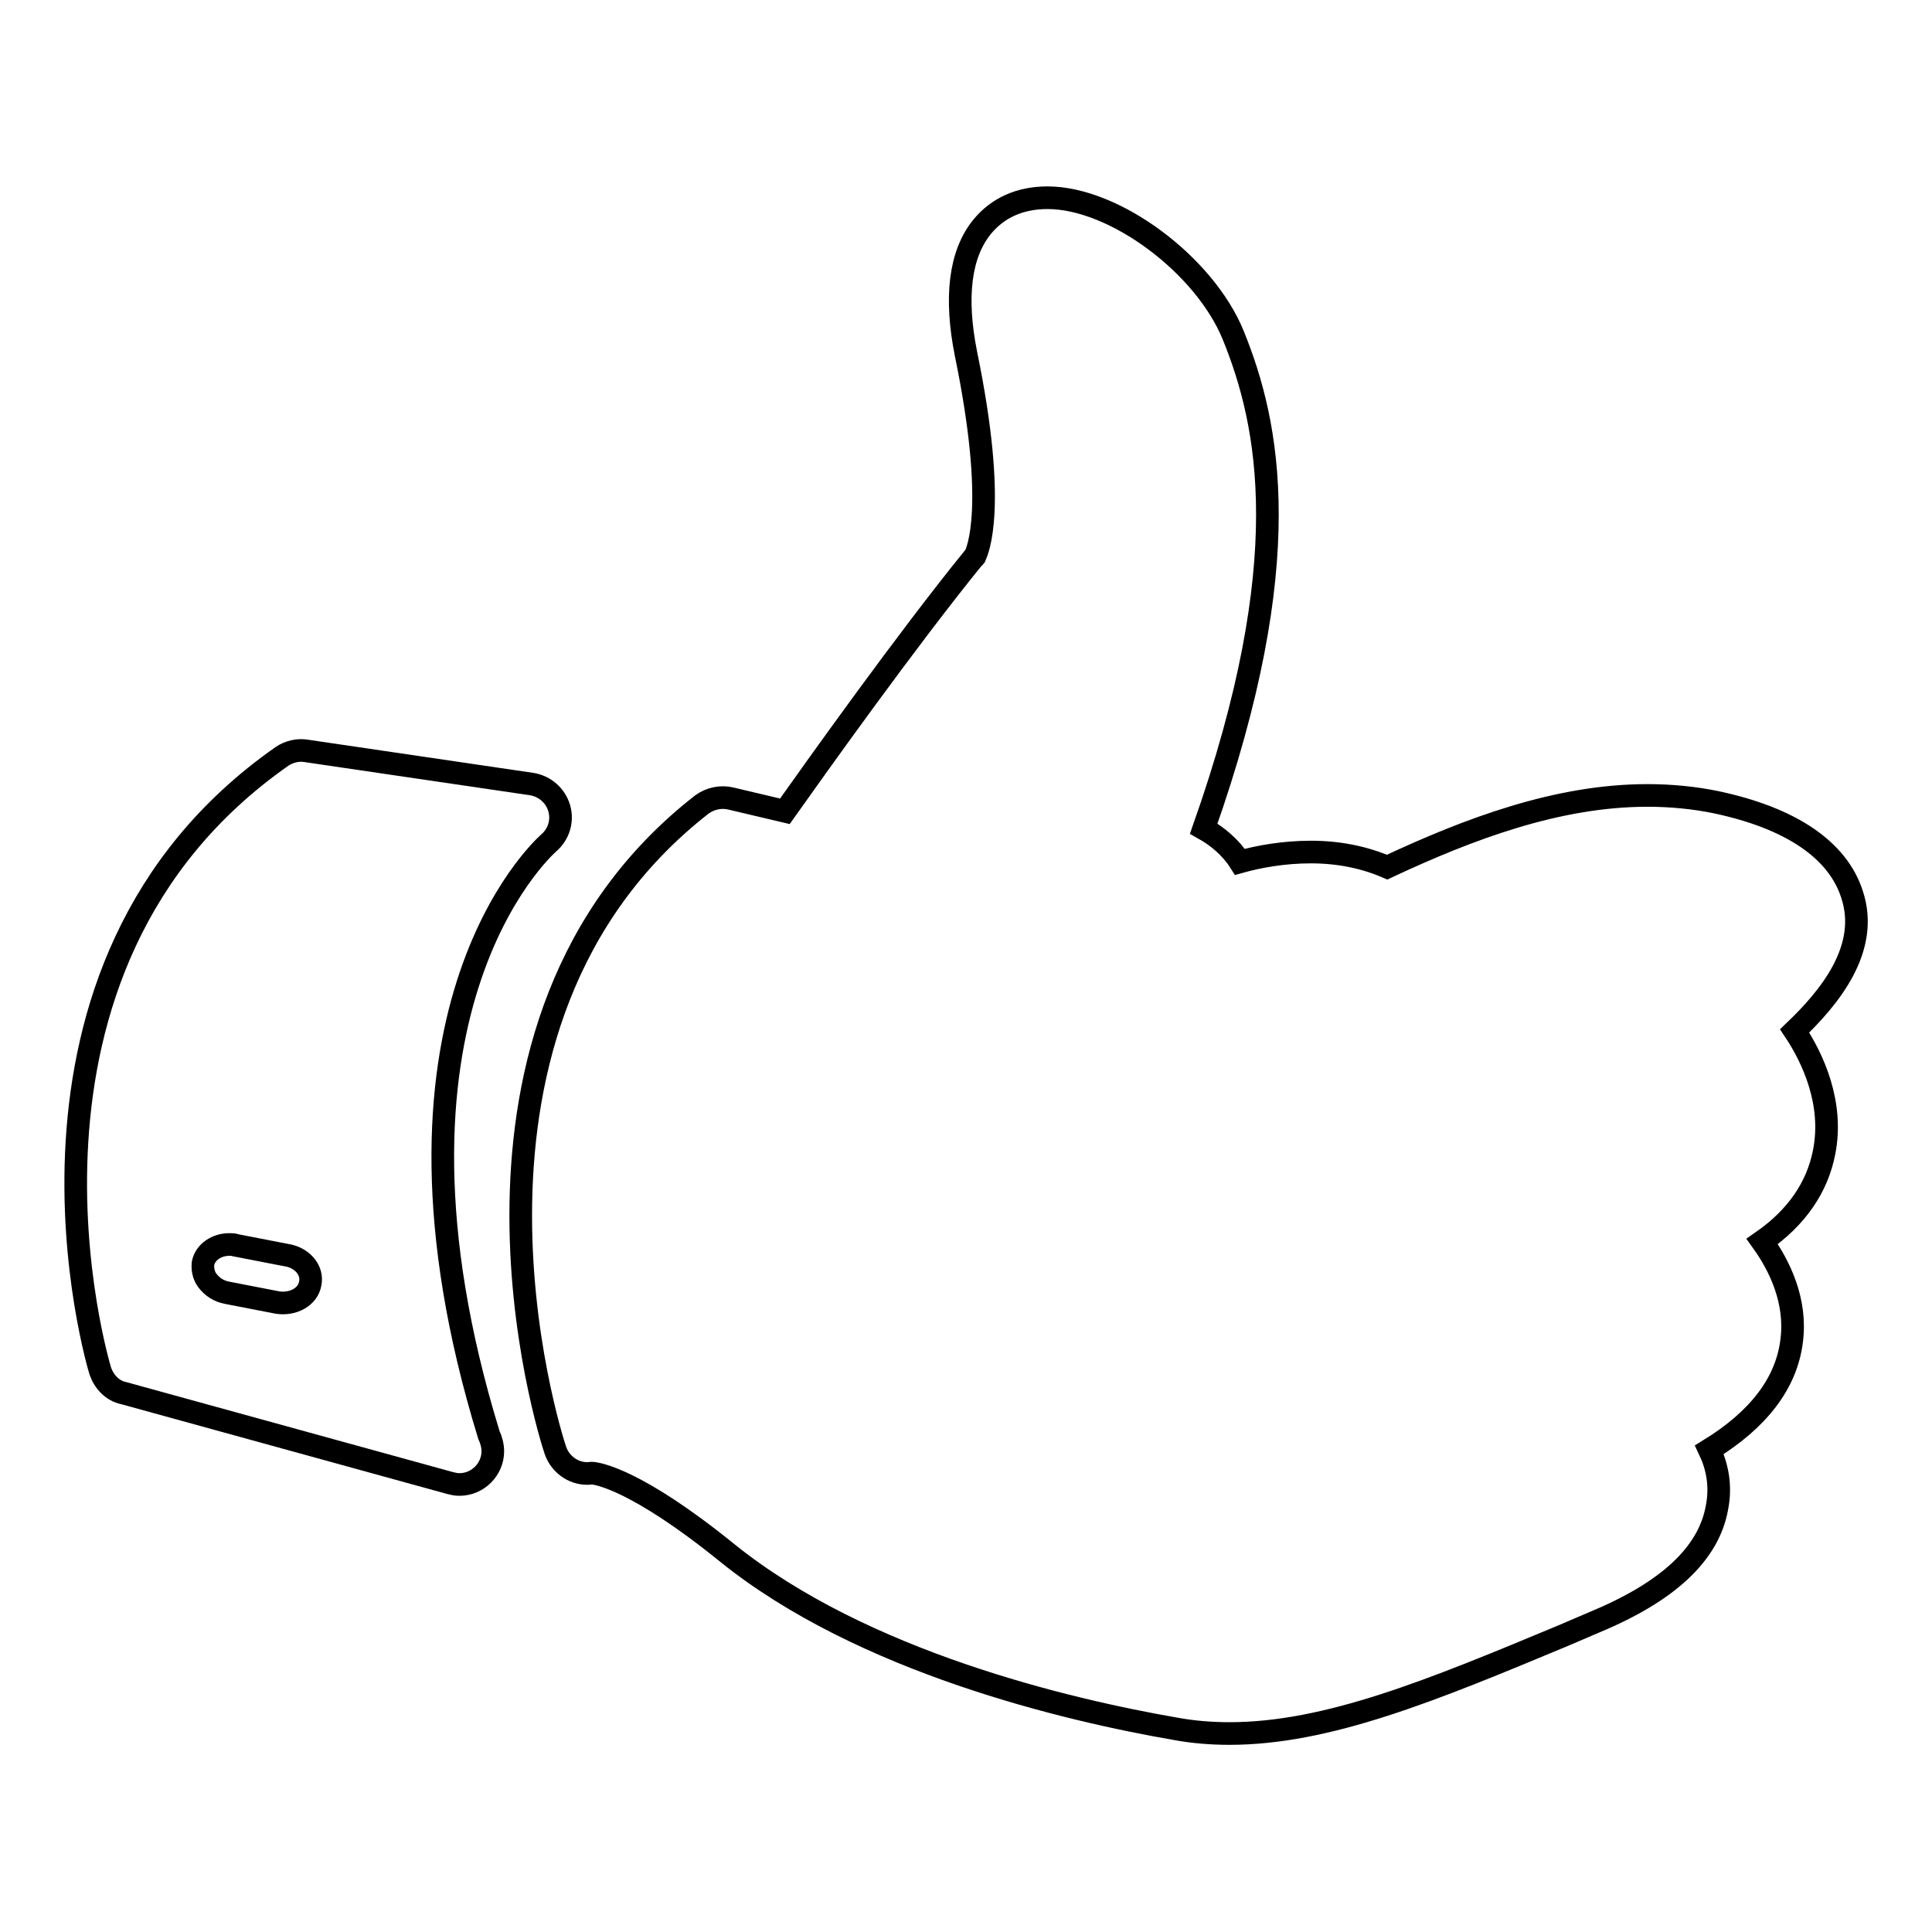 <?xml version="1.0" encoding="utf-8"?>
<!-- Svg Vector Icons : http://www.onlinewebfonts.com/icon -->
<!DOCTYPE svg PUBLIC "-//W3C//DTD SVG 1.1//EN" "http://www.w3.org/Graphics/SVG/1.1/DTD/svg11.dtd">
<svg version="1.1" xmlns="http://www.w3.org/2000/svg" xmlns:xlink="http://www.w3.org/1999/xlink" x="0px" y="0px" viewBox="0 0 256 256" enable-background="new 0 0 256 256" xml:space="preserve">
<g><g><g><g><path stroke-width="3" fill-opacity="0" stroke="#000000"  d="M245.4,118.5c-1.9-5.9-8.1-10.1-18-12.2c-2.9-0.6-6-0.9-9.1-0.9c-11.9,0-23.6,4.4-34.5,9.5c-3-1.3-6.4-2-10.1-2c-3.6,0-6.9,0.6-9.4,1.3c-1.2-1.9-3-3.4-4.8-4.4c12.5-35.4,8.7-53.6,3.9-65.4c-3.8-9.3-15.7-18.2-24.6-18.2c-3.6,0-6.6,1.3-8.7,3.9c-2.9,3.6-3.6,9.3-2.1,16.8c4.2,20.4,1.5,26.1,1.2,26.8c-0.1,0.1-0.1,0.2-0.2,0.2C120,85,108.4,101.3,104,107.5l-7.2-1.7c-1.3-0.3-2.7,0-3.8,0.8c-37.3,29.1-20.2,83.3-19.4,85.6c0.7,2,2.7,3.3,4.8,3c0.6,0,5.8,0.7,18,10.6c17.9,14.4,45,20.8,59.5,23.3c2.2,0.4,4.6,0.6,7,0.6c13,0,26.8-5.7,44.3-13l4.2-1.8c9.6-4,15-9,16.1-15.1c0.6-3,0-5.6-1-7.7c6.5-4,10.2-8.8,10.9-14.4c0.7-5.3-1.6-10-3.9-13.2c4.6-3.2,7.3-7.2,8.2-11.8c1.3-6.5-1.5-12.5-3.9-16.1C242.4,132.2,247.8,125.7,245.4,118.5z"/><path stroke-width="3" fill-opacity="0" stroke="#000000"  d="M72.7,111.7c1.3-1.1,1.9-2.9,1.4-4.6c-0.5-1.7-1.9-2.9-3.6-3.2l-29.9-4.4c-1.1-0.2-2.3,0.1-3.2,0.7c-40.2,28.1-24.3,80.9-24.1,81.5c0.5,1.4,1.6,2.6,3.1,2.9l43.2,11.9c0.4,0.1,0.8,0.2,1.2,0.2c0,0,0,0,0.1,0c2.4,0,4.4-2,4.4-4.4c0-0.7-0.2-1.5-0.5-2.1C47.7,134.6,71.7,112.6,72.7,111.7z M41.1,170.1c-0.3,1.7-2.2,2.8-4.3,2.5l-6.7-1.3c-1.1-0.2-2-0.8-2.6-1.6c-0.4-0.5-0.7-1.3-0.6-2.3c0.3-1.5,1.8-2.5,3.5-2.5c0.3,0,0.6,0,0.8,0.1l6.7,1.3C40,166.6,41.5,168.3,41.1,170.1z"/></g></g><g></g><g></g><g></g><g></g><g></g><g></g><g></g><g></g><g></g><g></g><g></g><g></g><g></g><g></g><g></g></g></g>
</svg>